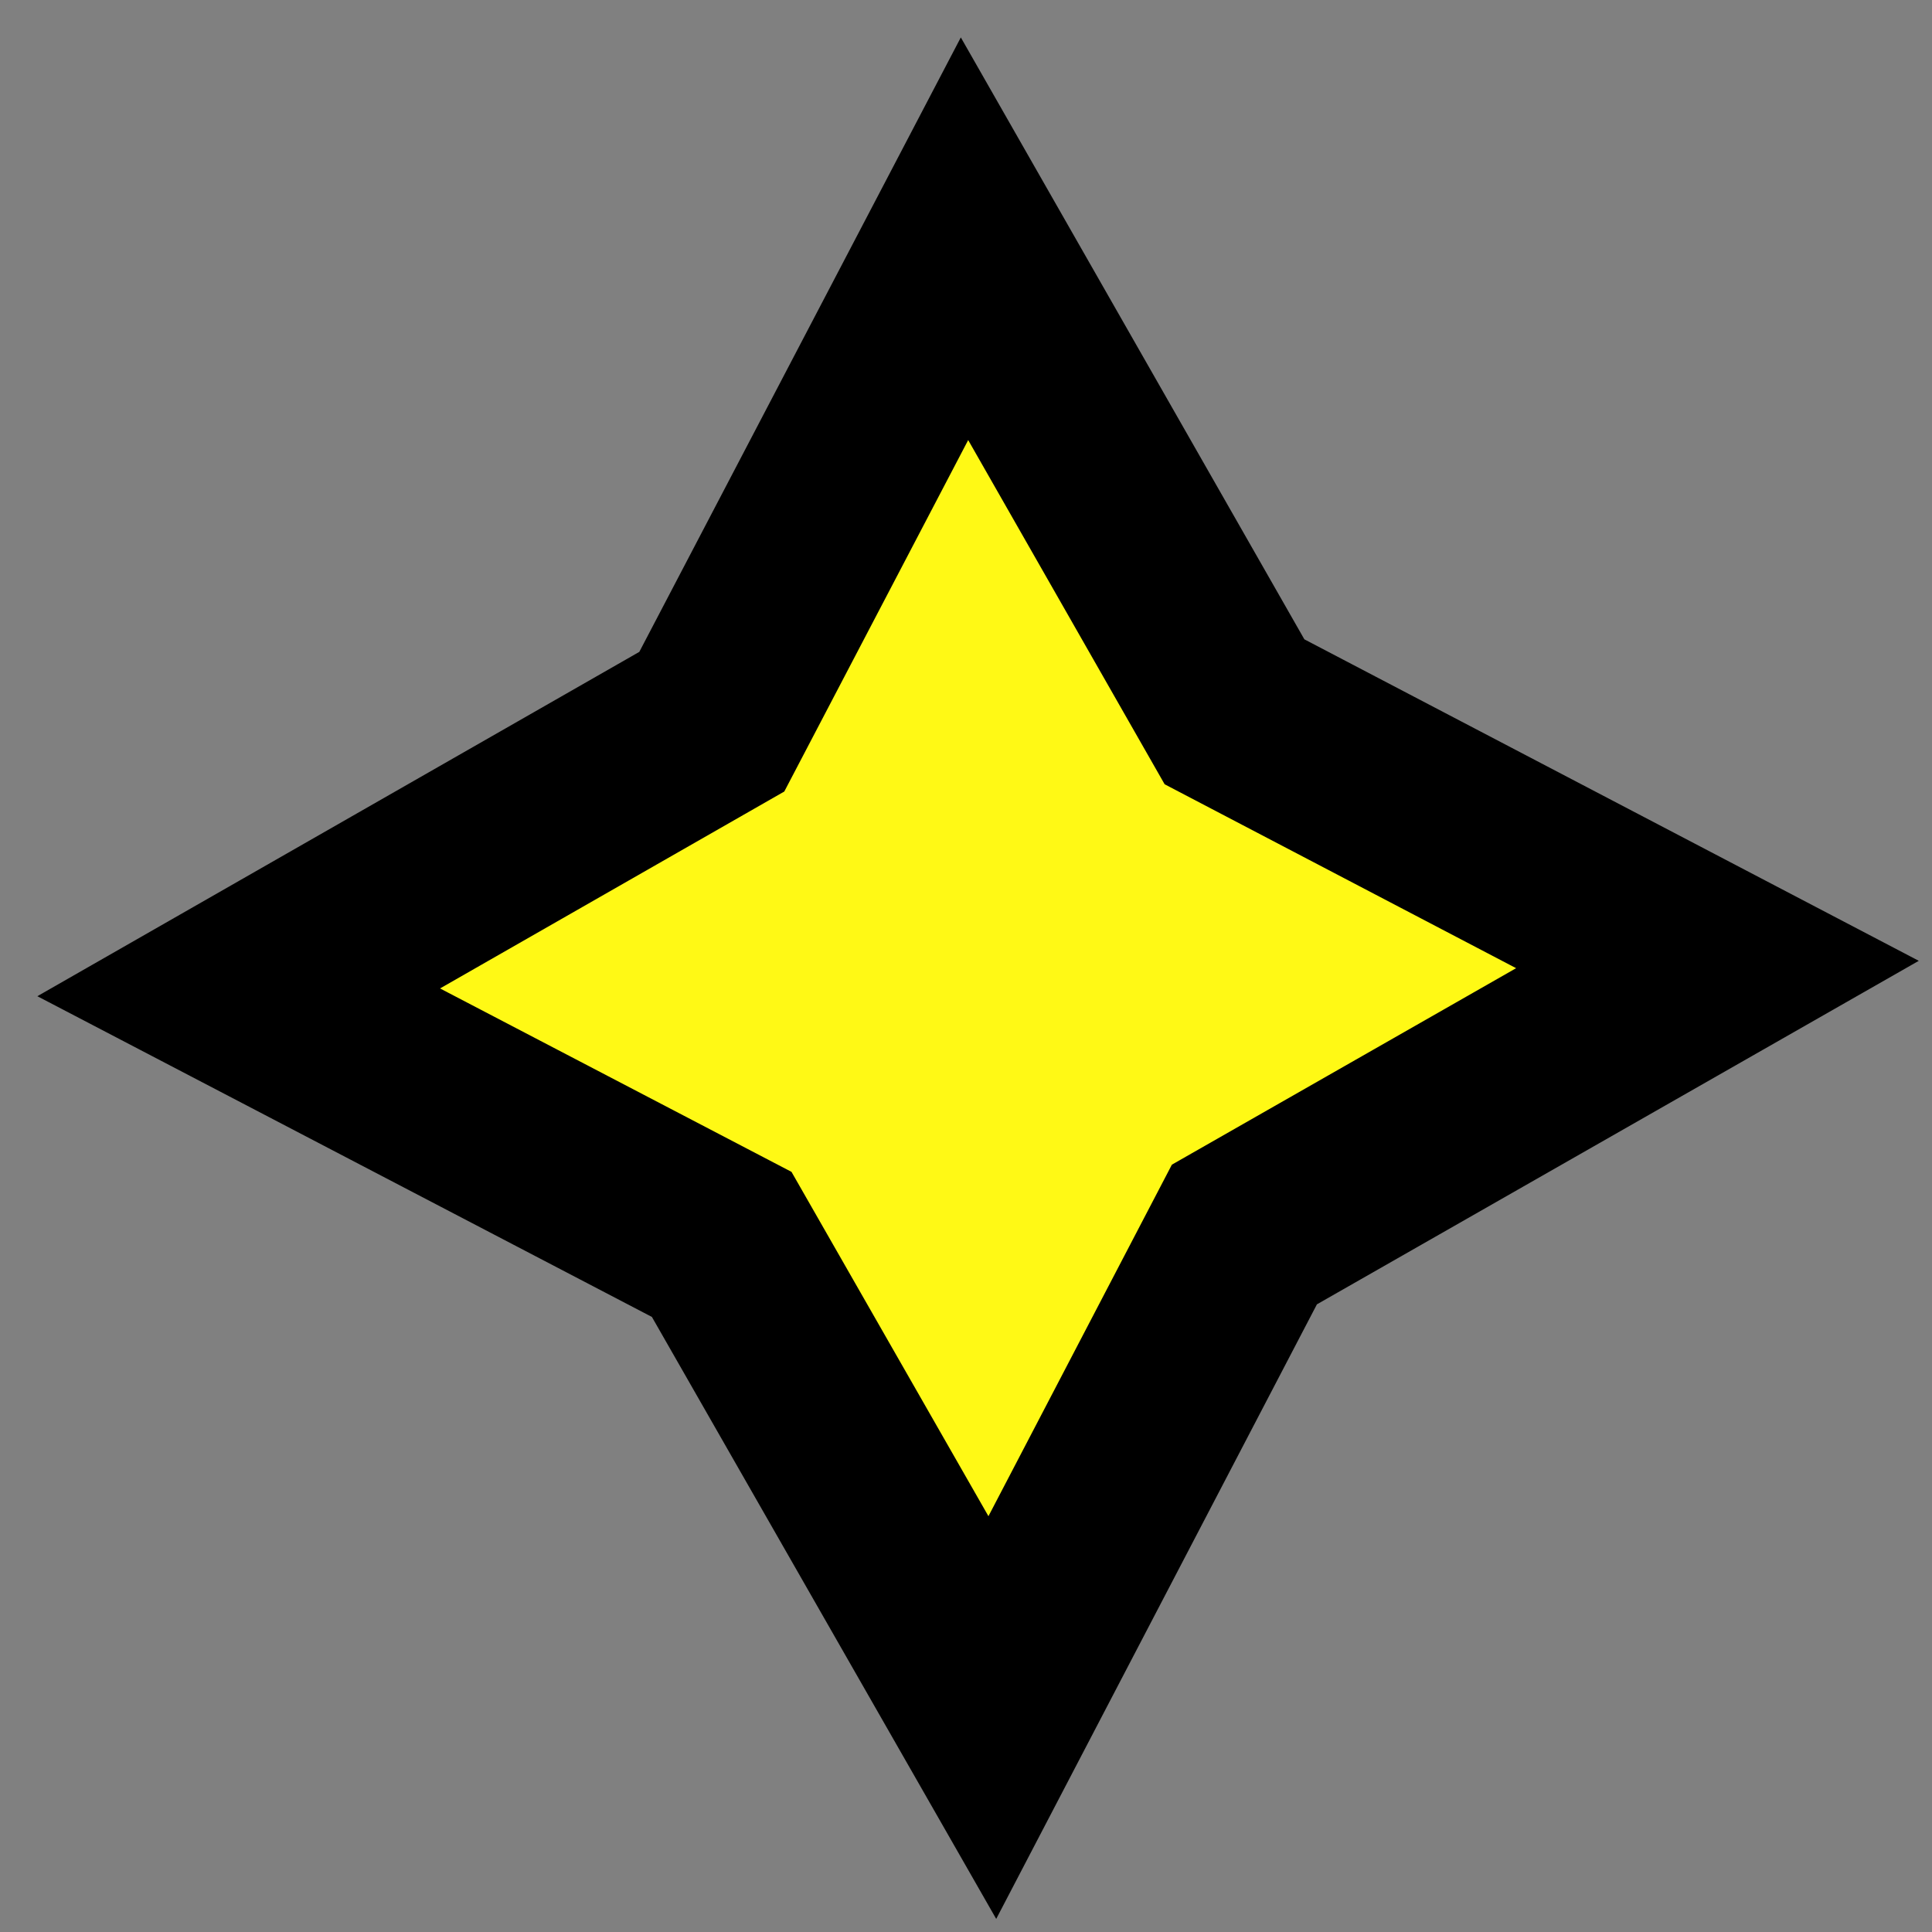 <svg width="40" height="40" viewBox="0 0 40 40" fill="none" xmlns="http://www.w3.org/2000/svg">
<rect x="0" y="0" width="40" height="40" fill="#808080" stroke="none"/>
<path d="M35.558 19.969L25.764 25.559L20.545 35.56L14.942 25.764L4.942 20.545L14.737 14.942L19.969 4.943L25.559 14.737L35.558 19.969Z" fill="#FFF915" stroke="black" stroke-width="4" stroke-miterlimit="10"/>
</svg>
